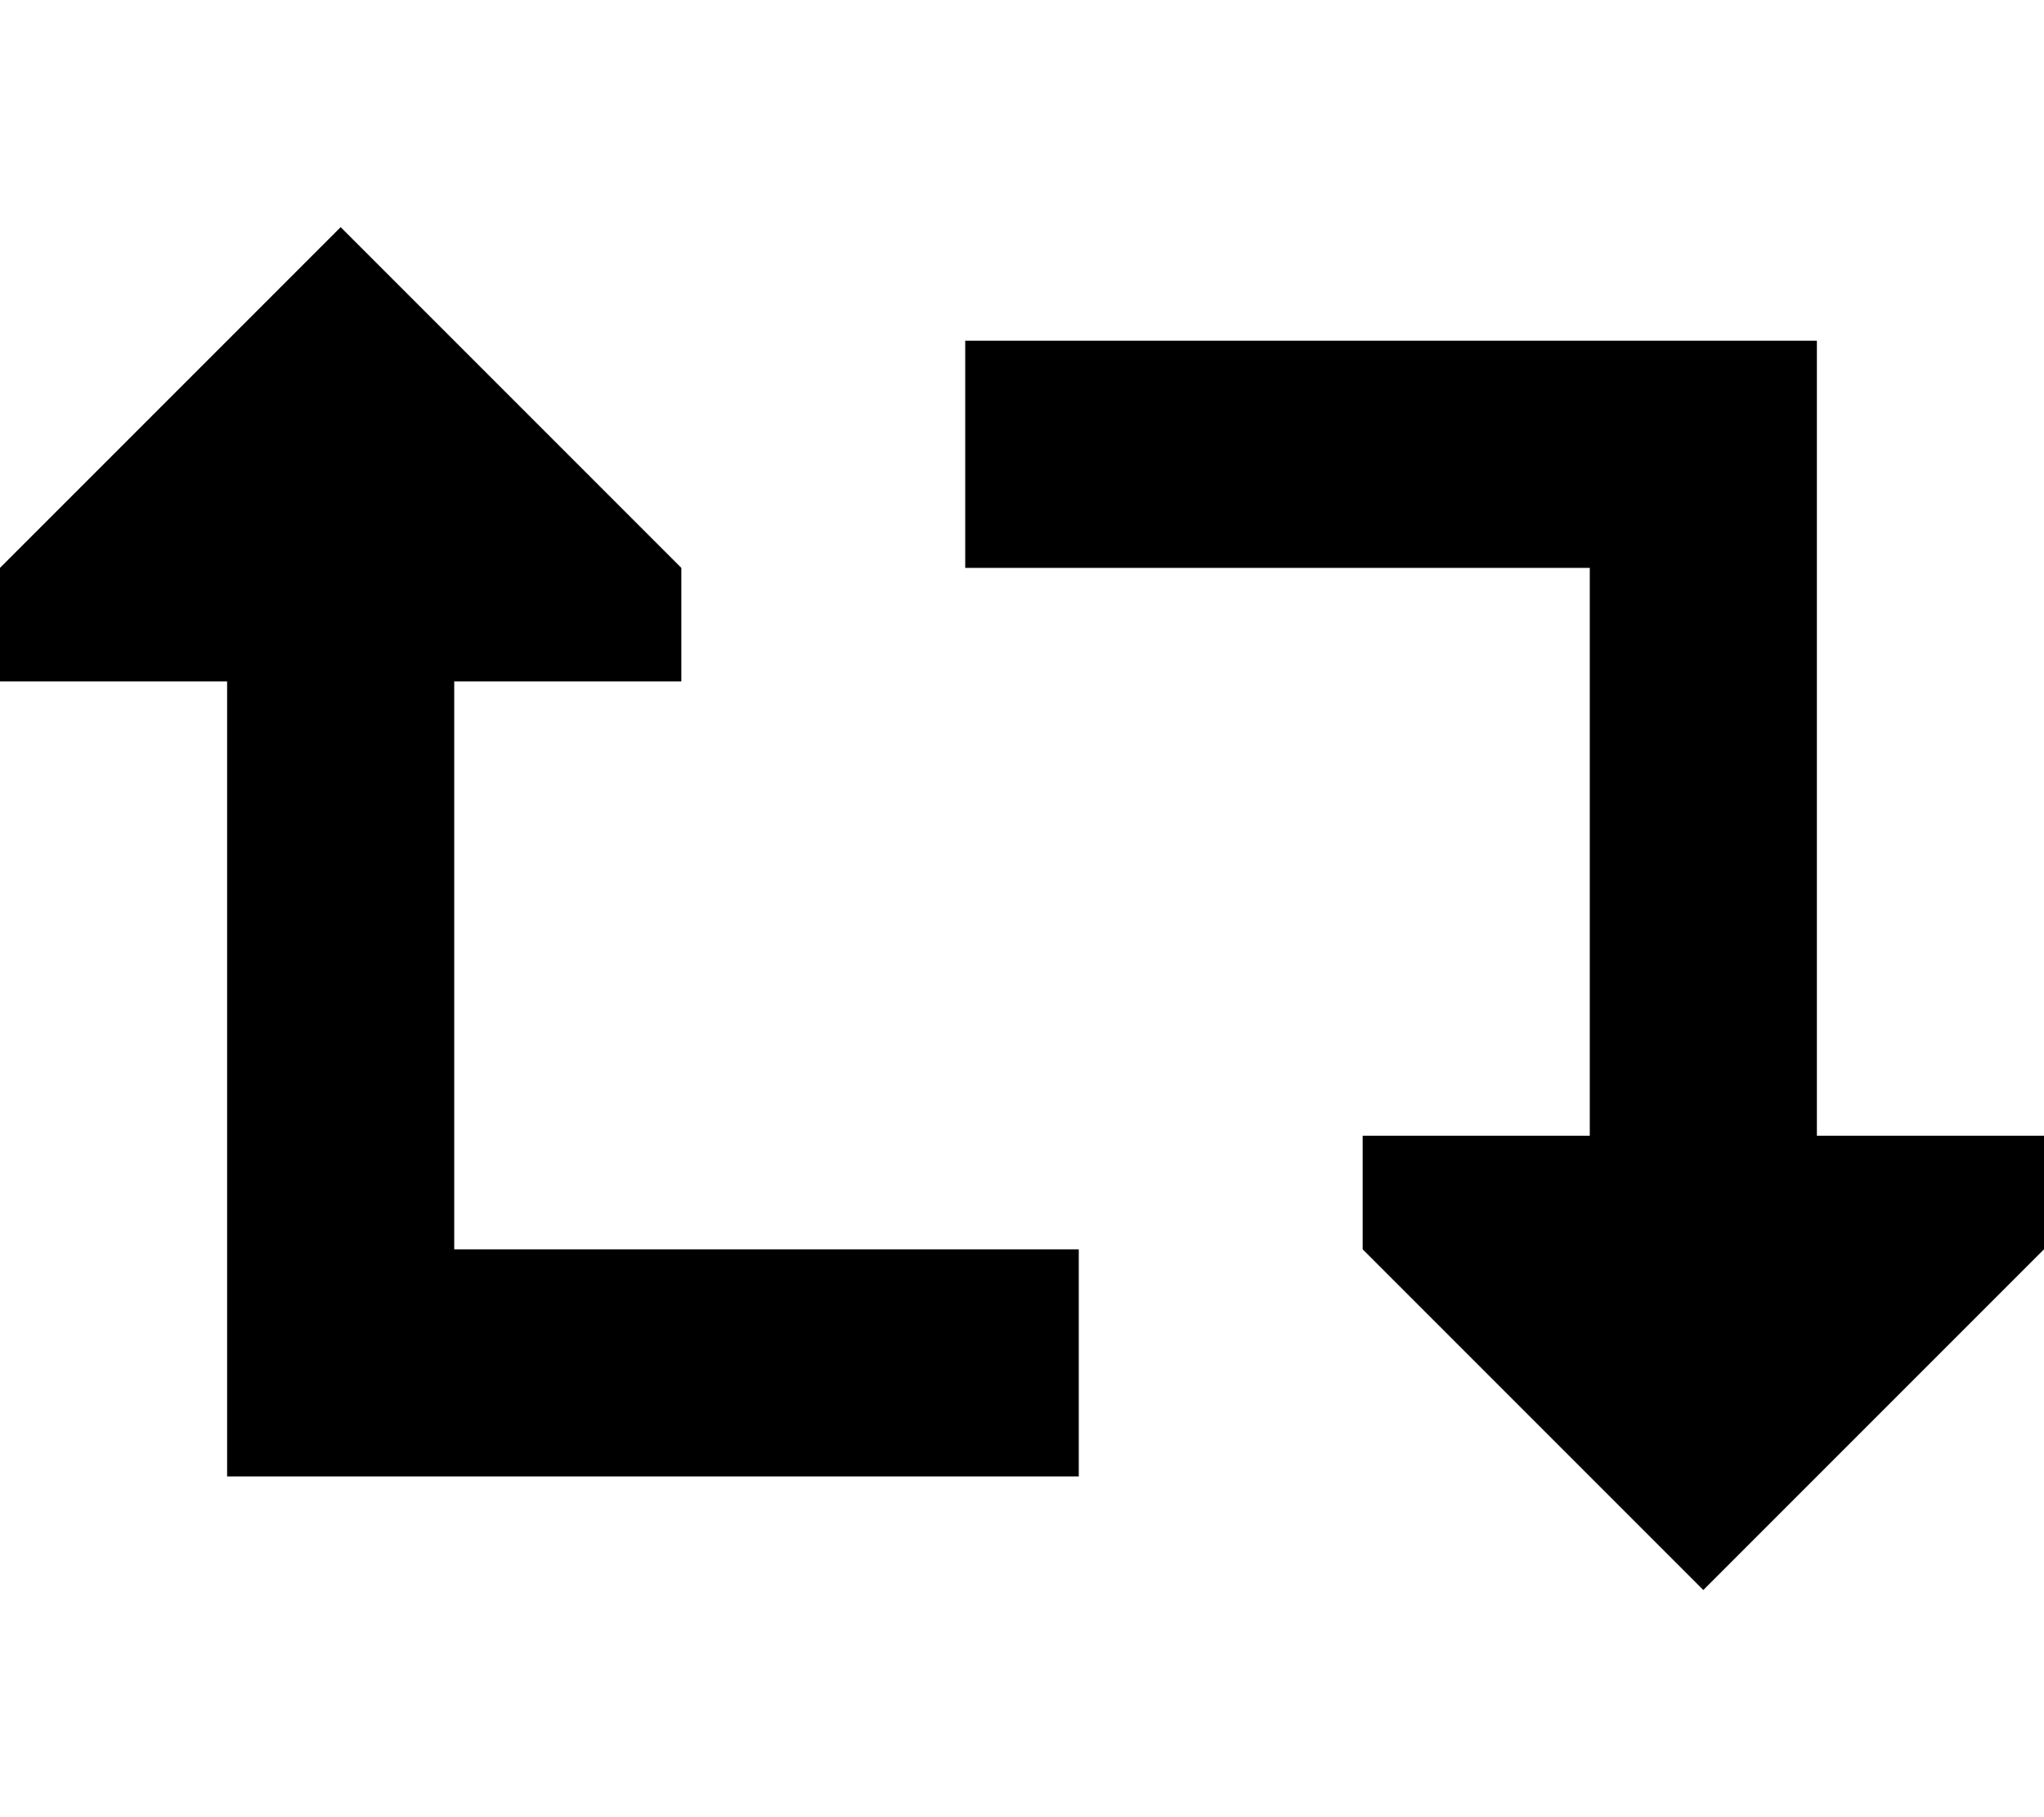 <svg xmlns="http://www.w3.org/2000/svg" viewBox="0 0 576 512"><!--! Font Awesome Pro 6.4.2 by @fontawesome - https://fontawesome.com License - https://fontawesome.com/license (Commercial License) Copyright 2023 Fonticons, Inc. --><path d="M96 64L0 160v32H64l0 192v32H96 272h32V352H272 128l0-160h64V160L96 64zM480 448l96-96V320H512V128 96H480L304 96l-32 0v64h32l144 0V320H384v32l96 96z"/></svg>